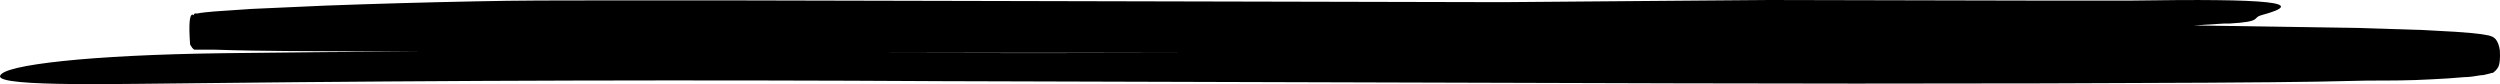 <svg width="208" height="7" viewBox="0 0 208 7" fill="none" xmlns="http://www.w3.org/2000/svg">
<path d="M207.988 4.189C207.934 3.797 207.81 3.466 207.642 3.266C207.6 3.217 207.556 3.176 207.511 3.144C207.475 3.112 207.438 3.088 207.399 3.07L207.261 3.013L207.057 2.948C206.099 2.76 205.226 2.719 204.314 2.646L201.622 2.499L196.182 2.327L182.519 2.115L185.019 1.96H185.477C188.308 1.796 187.312 1.494 188.17 1.257C192.086 0.196 188.993 -0.131 177.283 0.049C174.733 0.049 172.033 0.049 169.432 0.049L147.171 0L125.022 0.18L82.269 0.082L60.897 0.033H50.188C46.629 0.033 43.063 0.033 39.497 0.114C35.369 0.196 31.24 0.313 27.111 0.465L20.914 0.743L17.81 0.955L17.04 1.029L16.655 1.078L16.44 1.119H16.317H16.225L16.125 1.176C16.302 1.649 15.548 0.049 15.817 3.707C16.094 4.189 16.152 4.091 16.175 4.132H16.252H16.34H16.463H16.675H17.059H17.829C21.991 4.27 26.099 4.254 30.235 4.279H34.77C29.384 4.311 23.999 4.36 18.613 4.426C13.047 4.499 8.45 4.736 5.215 5.079C1.98 5.422 0.115 5.846 0.003 6.328C-0.209 7.275 10.639 6.957 17.017 6.916C37.43 6.687 57.865 6.633 78.322 6.753L139.709 6.932C157.403 6.989 184.988 6.932 192.793 6.793L197.025 6.704C198.779 6.704 200.548 6.704 202.329 6.598C203.219 6.559 204.117 6.5 205.022 6.418C205.472 6.418 205.922 6.336 206.38 6.263C206.611 6.263 206.834 6.197 207.088 6.132C207.142 6.132 207.222 6.091 207.299 6.067H207.353H207.384L207.472 6.018C207.528 5.977 207.582 5.928 207.634 5.871L207.711 5.781C207.78 5.642 208.061 5.593 207.988 4.189ZM99.453 4.393C90.513 4.426 81.546 4.426 72.552 4.393H92.171H104.234H99.453Z" fill="black"/>
</svg>
